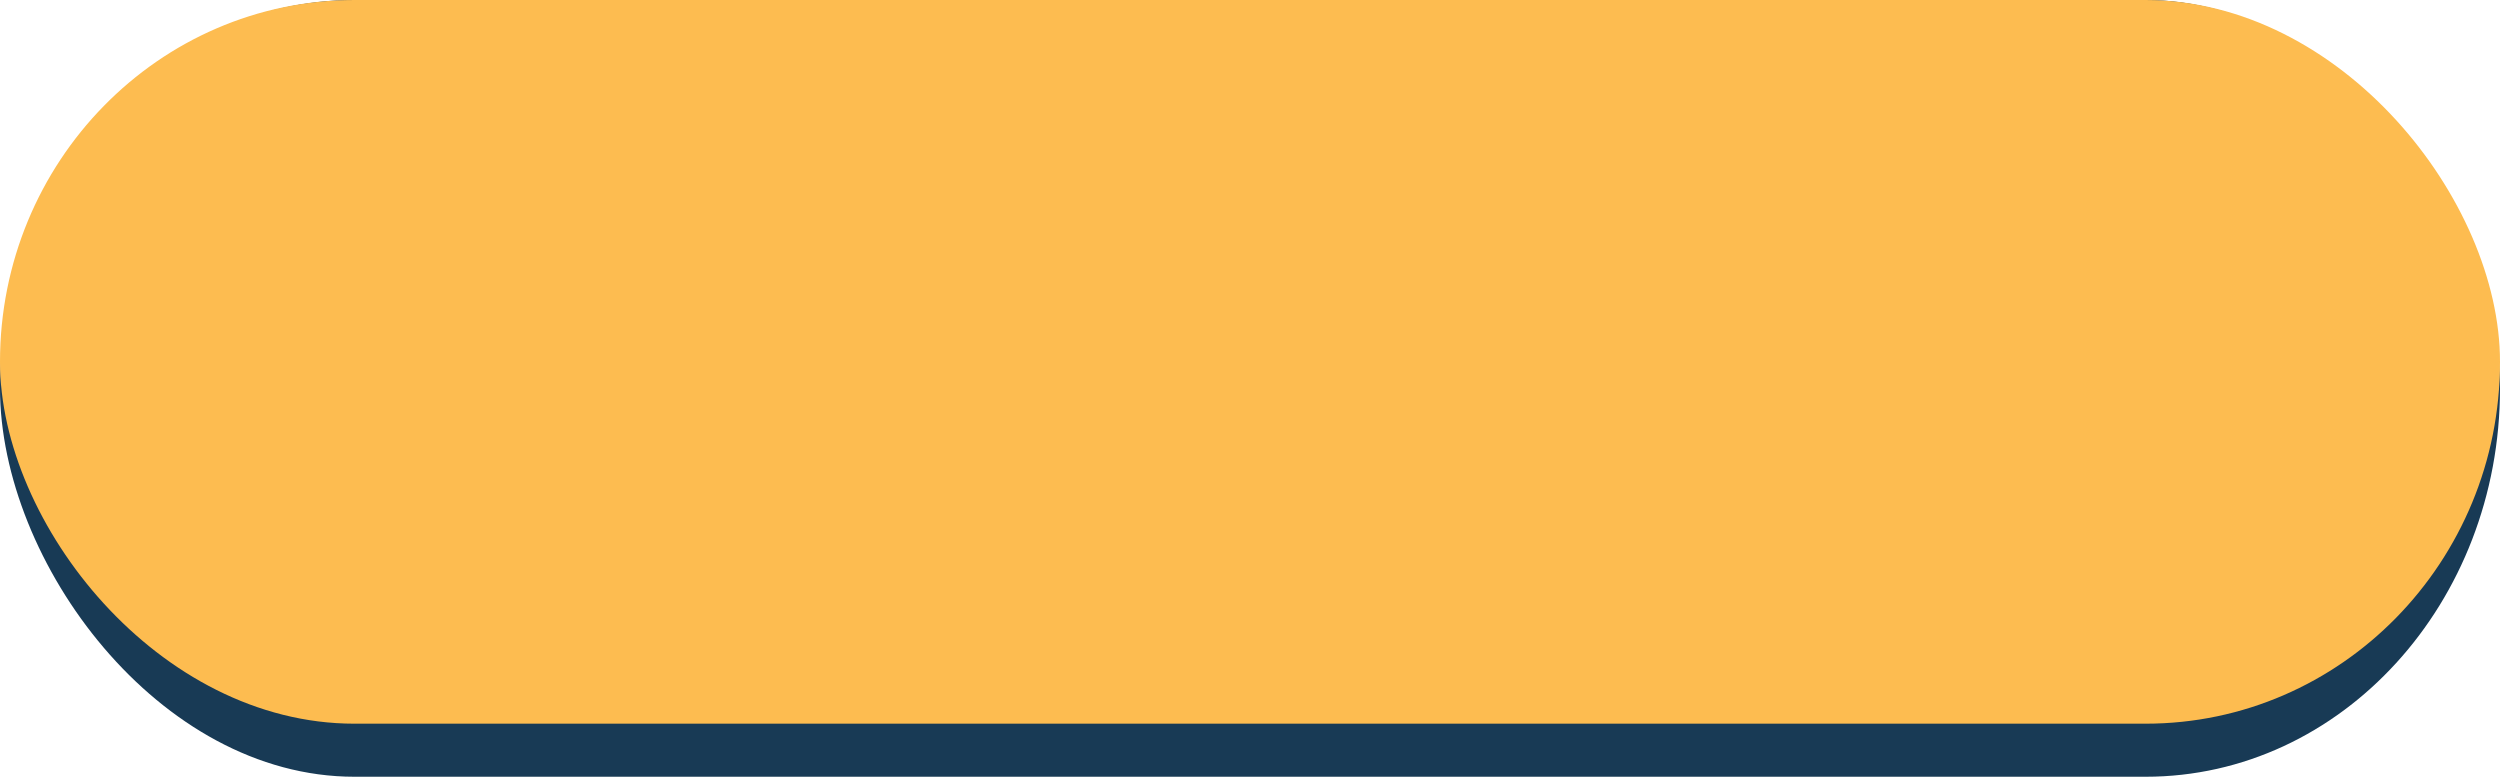 <?xml version="1.0" encoding="UTF-8" standalone="no"?><svg xmlns="http://www.w3.org/2000/svg" xmlns:xlink="http://www.w3.org/1999/xlink" clip-rule="evenodd" fill="#000000" fill-rule="evenodd" height="366" image-rendering="optimizeQuality" preserveAspectRatio="xMidYMid meet" shape-rendering="geometricPrecision" text-rendering="geometricPrecision" version="1" viewBox="911.0 1317.0 1178.0 366.0" width="1178" zoomAndPan="magnify"><g><g><g id="change1_1"><rect fill="#183a55" height="366" rx="167" ry="183" width="1178" x="911" y="1317"/></g><g id="change2_1"><rect fill="#fdbc50" height="341" rx="167" ry="171" width="1178" x="911" y="1317"/></g></g></g></svg>